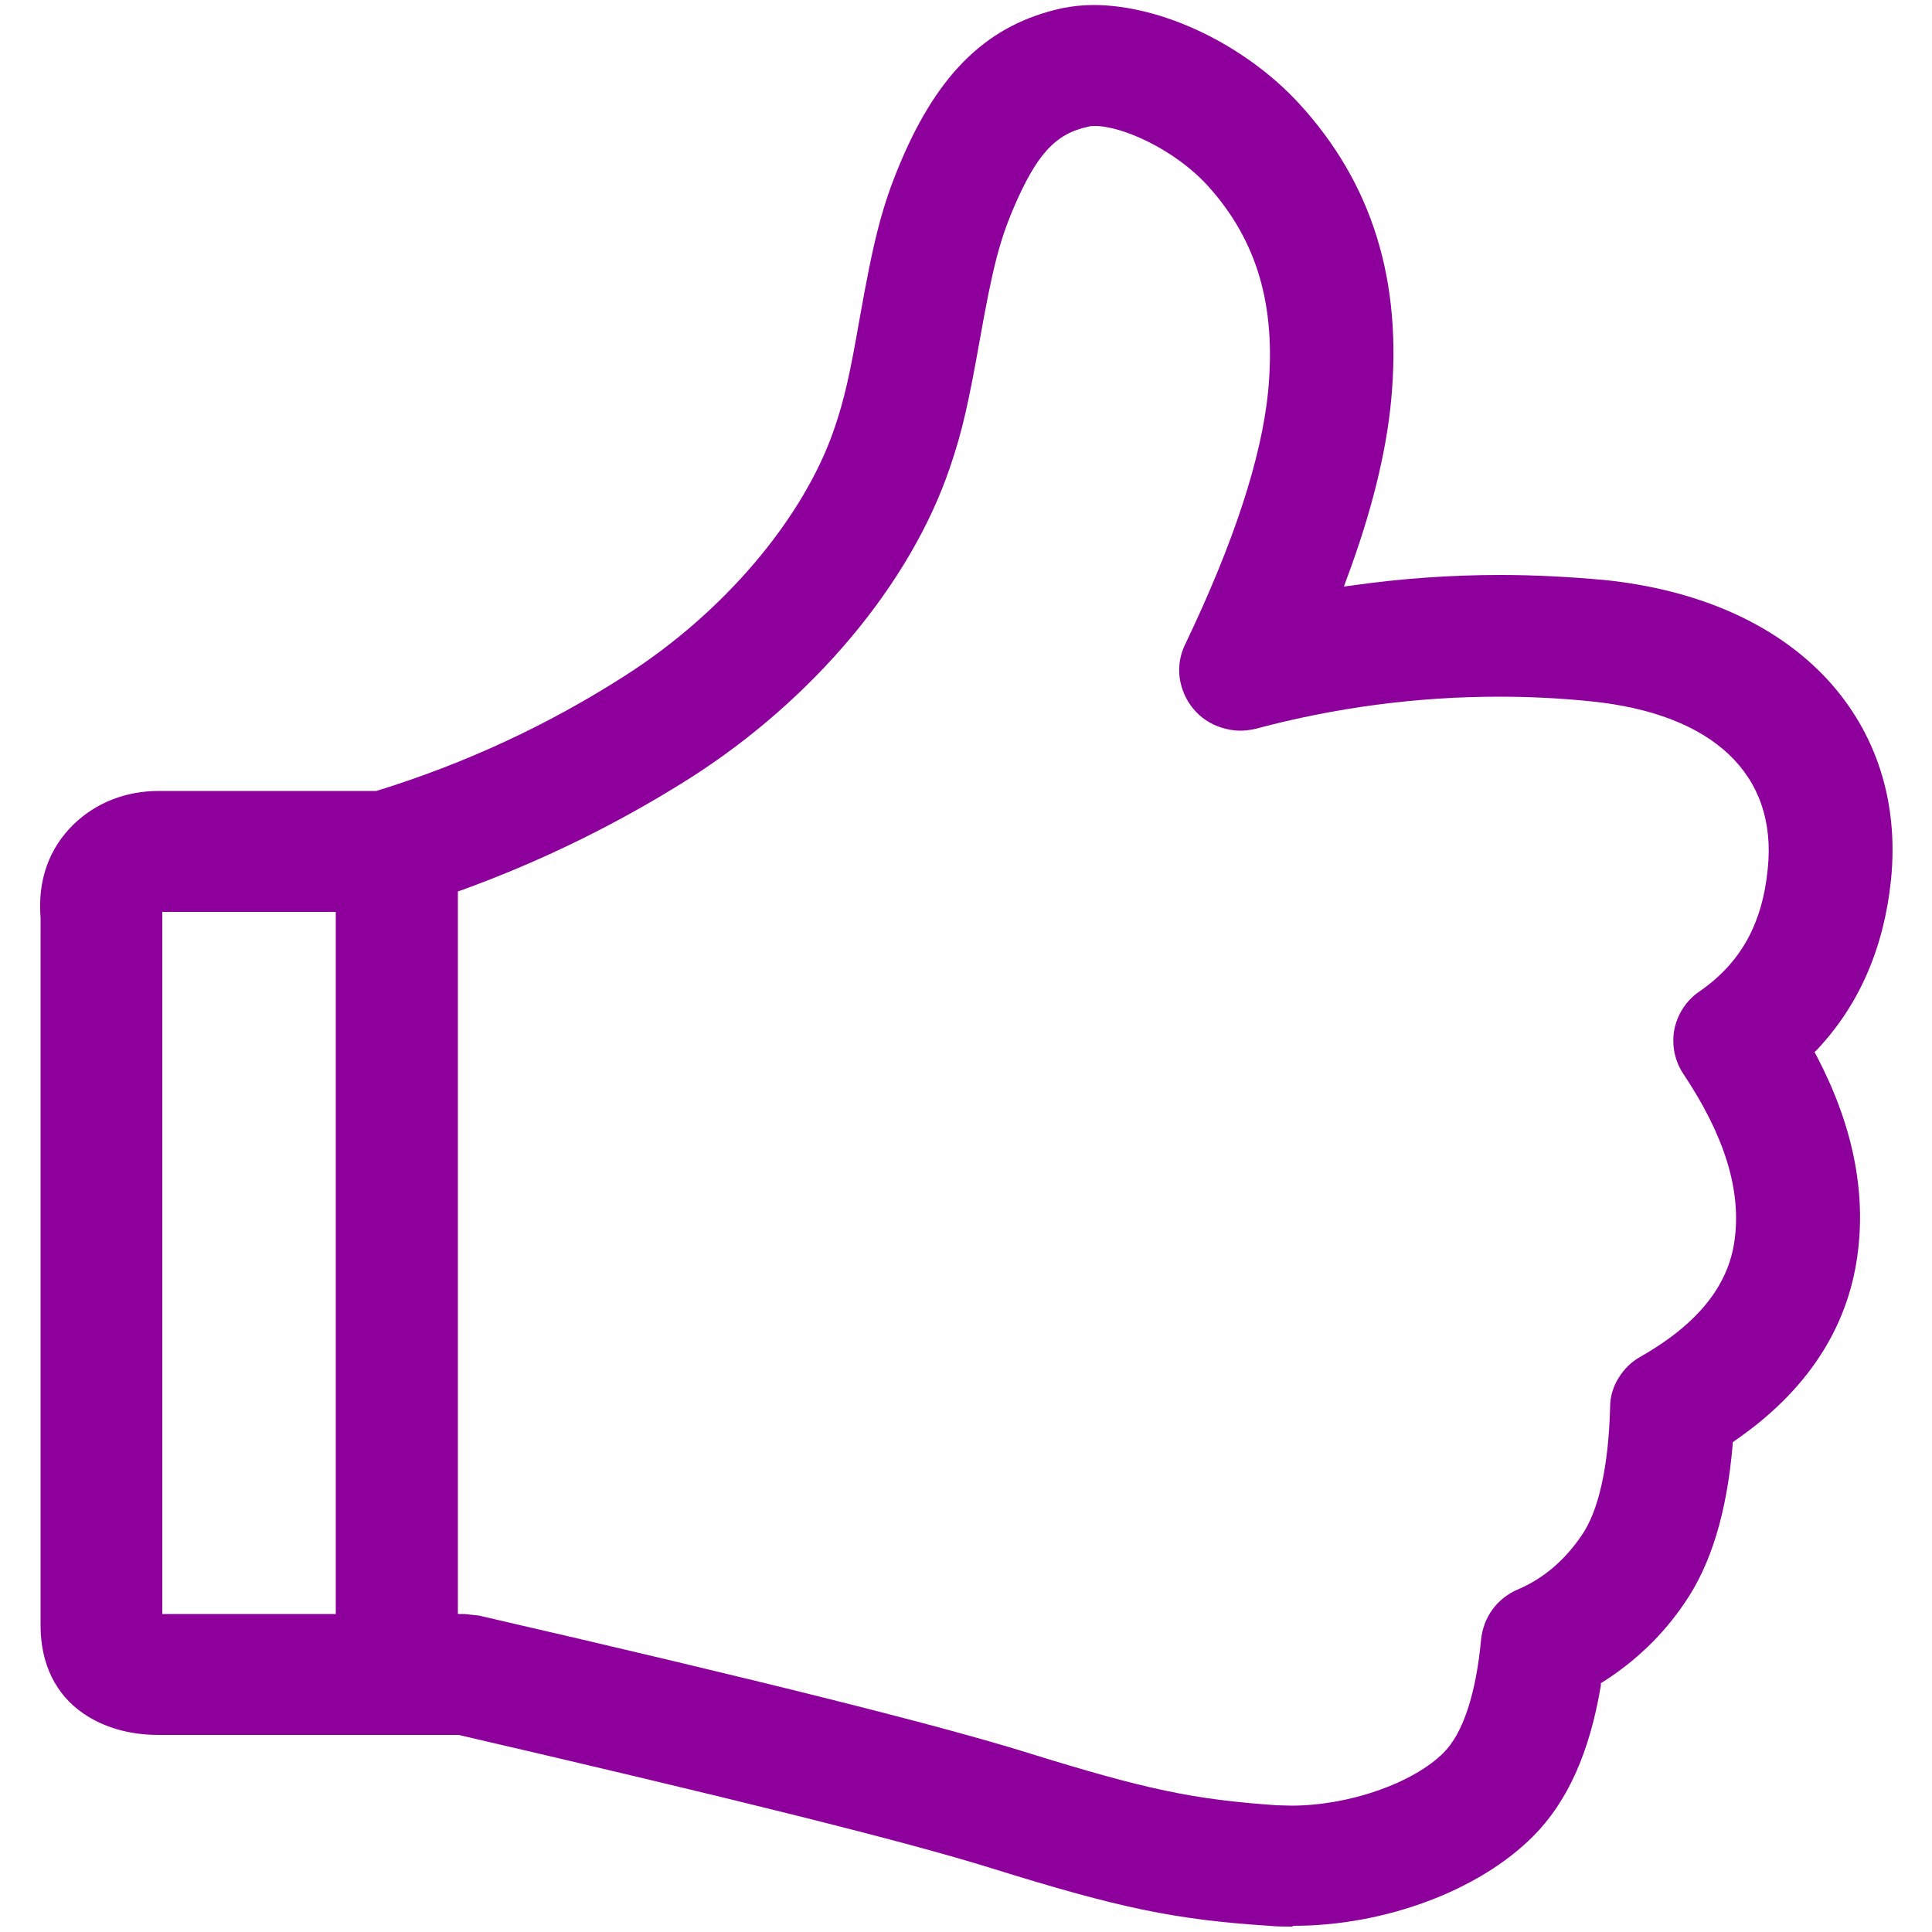 <?xml version="1.0" encoding="UTF-8"?>
<svg id="Layer_1" xmlns="http://www.w3.org/2000/svg" version="1.1" viewBox="0 0 50 50">
  <!-- Generator: Adobe Illustrator 29.3.0, SVG Export Plug-In . SVG Version: 2.1.0 Build 146)  -->
  <defs>
    <style>
      .st0 {
        fill: #8e009c;
      }
    </style>
  </defs>
  <path class="st0" d="M33.44,49.86c-.2,0-.4,0-.59-.02-2.44-.16-3.85-.45-7.19-1.49-2.2-.69-6.84-1.84-13.79-3.45h-7.76c-.76,0-1.42-.19-1.96-.56-.71-.49-1.1-1.28-1.1-2.27v-18.31c-.08-.98.22-1.81.86-2.43.58-.56,1.35-.86,2.2-.86h5.63c2.3-.71,4.45-1.71,6.43-2.98,2.56-1.63,4.63-4.08,5.42-6.39.27-.79.41-1.44.66-2.87.35-1.96.56-2.86,1.06-4.04.99-2.34,2.28-3.57,4.19-3.98.25-.05.52-.08.8-.08,1.78,0,3.92,1.03,5.32,2.55,1.9,2.07,2.68,4.6,2.38,7.71-.13,1.34-.51,2.88-1.14,4.57l-.08.22.23-.03c1.26-.18,2.55-.27,3.83-.27.89,0,1.79.05,2.68.13,2.43.25,4.42,1.13,5.75,2.55,1.29,1.39,1.87,3.19,1.67,5.2-.18,1.76-.82,3.24-1.91,4.4l-.07.07.05.09c.93,1.77,1.29,3.5,1.06,5.17-.26,1.91-1.33,3.53-3.18,4.8l-.05.04v.07c-.15,1.75-.56,3.09-1.24,4.08-.56.83-1.27,1.51-2.12,2.05l-.05.03v.06c-.29,1.73-.86,3.01-1.76,3.91-1.4,1.4-3.83,2.31-6.2,2.31ZM28.36,3.26c-.07,0-.14,0-.2.02-.85.18-1.34.72-1.94,2.13-.36.85-.54,1.57-.86,3.37-.29,1.62-.45,2.37-.78,3.33-1.02,3-3.53,5.99-6.71,8.02-1.86,1.18-3.86,2.16-5.93,2.91l-.09.03v18.7h.17l.37.04c7.08,1.63,11.86,2.82,14.2,3.55,3.09.96,4.3,1.21,6.45,1.36.13,0,.26.01.38.01,1.49,0,3.15-.58,3.94-1.37.5-.5.84-1.52.97-2.93.03-.28.13-.55.29-.77s.39-.41.65-.52c.66-.28,1.21-.74,1.66-1.4.44-.63.7-1.78.74-3.33,0-.27.08-.53.22-.75.14-.23.33-.42.57-.55,1.47-.84,2.27-1.83,2.43-3.01.18-1.3-.26-2.71-1.32-4.3-.23-.34-.31-.75-.24-1.15.08-.4.31-.76.65-.99,1.07-.74,1.63-1.75,1.77-3.18.25-2.44-1.42-4.01-4.58-4.33-.78-.08-1.58-.12-2.37-.12-2.13,0-4.24.28-6.3.83-.13.03-.26.05-.4.05-.17,0-.33-.03-.49-.08-.29-.09-.54-.26-.73-.49-.19-.23-.31-.51-.35-.8-.04-.3.01-.59.14-.86,1.26-2.63,1.98-4.83,2.15-6.56.21-2.22-.29-3.91-1.57-5.32-.84-.92-2.19-1.54-2.92-1.54ZM4.2,41.77h4.49v-18.17h-4.49v18.17Z"/>
</svg>